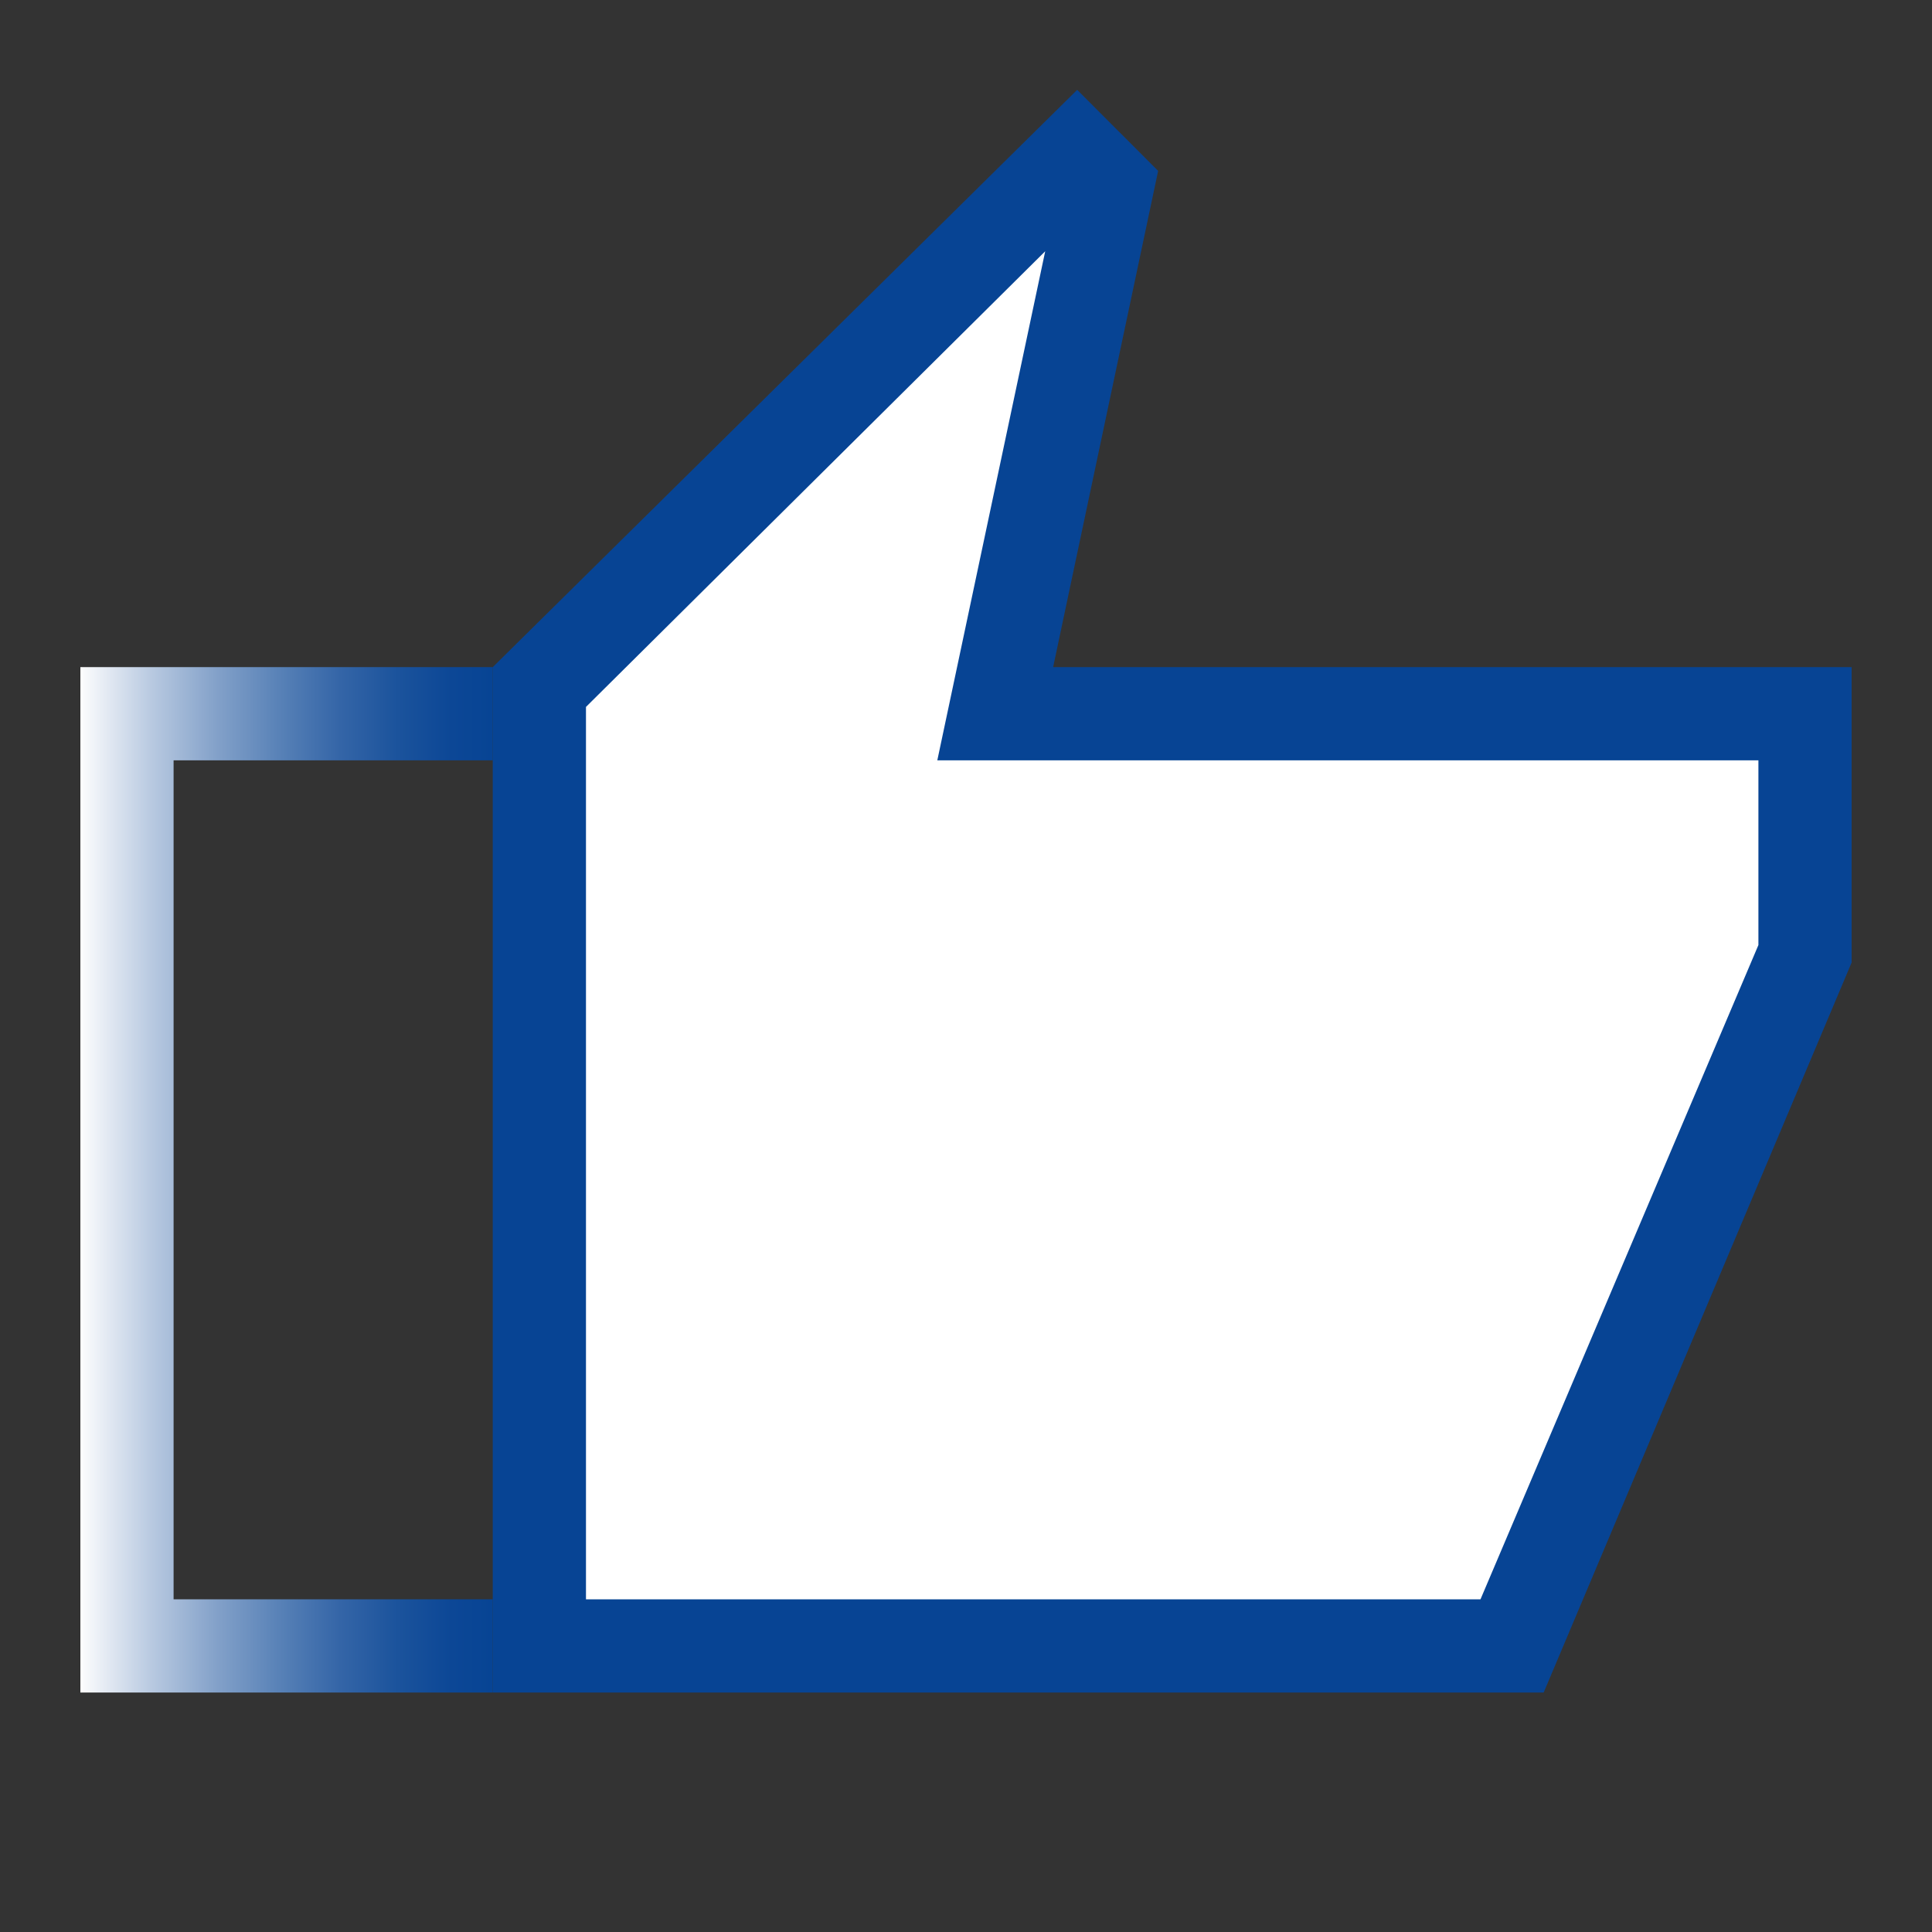 <?xml version="1.0" encoding="UTF-8"?>
<svg width="48" height="48" id="Layer_1" xmlns="http://www.w3.org/2000/svg" xmlns:xlink="http://www.w3.org/1999/xlink" viewBox="0 0 200 200">
  <rect x="0" y="0" width="200" height="200" fill="#333333" stroke="none"/>
  <defs>
    <style>
      .cls-1 {
        fill: #fff;
      }

      .cls-2 {
        fill: #074494;
      }

      .cls-3 {
        fill: url(#linear-gradient);
      }
    </style>
    <linearGradient id="linear-gradient" x1="8.32" y1="122.14" x2="51.01" y2="122.14" gradientUnits="userSpaceOnUse">
      <stop offset="0" stop-color="#fff"/>
      <stop offset=".01" stop-color="#f9fafc"/>
      <stop offset=".17" stop-color="#b9cae1"/>
      <stop offset=".33" stop-color="#83a1c9"/>
      <stop offset=".49" stop-color="#5680b6"/>
      <stop offset=".63" stop-color="#3465a7"/>
      <stop offset=".77" stop-color="#1b539c"/>
      <stop offset=".9" stop-color="#0c4796"/>
      <stop offset="1" stop-color="#074494"/>
    </linearGradient>
  </defs>
  <polygon class="cls-2" points="51.01 175.21 51.01 69.06 111.51 9.3 119.89 17.69 109.02 69.06 191.68 69.06 191.68 99.64 159.8 175.21 51.01 175.21"/>
  <polygon class="cls-1" points="60.66 165.56 153.26 165.56 182.03 97.83 182.03 78.71 97.03 78.71 108.2 26.01 60.66 73.18 60.66 165.56"/>
  <polygon class="cls-3" points="8.32 175.21 8.32 69.06 51.01 69.06 51.01 78.71 17.97 78.71 17.97 165.56 51.01 165.56 51.01 175.21 8.32 175.21"/>
</svg>